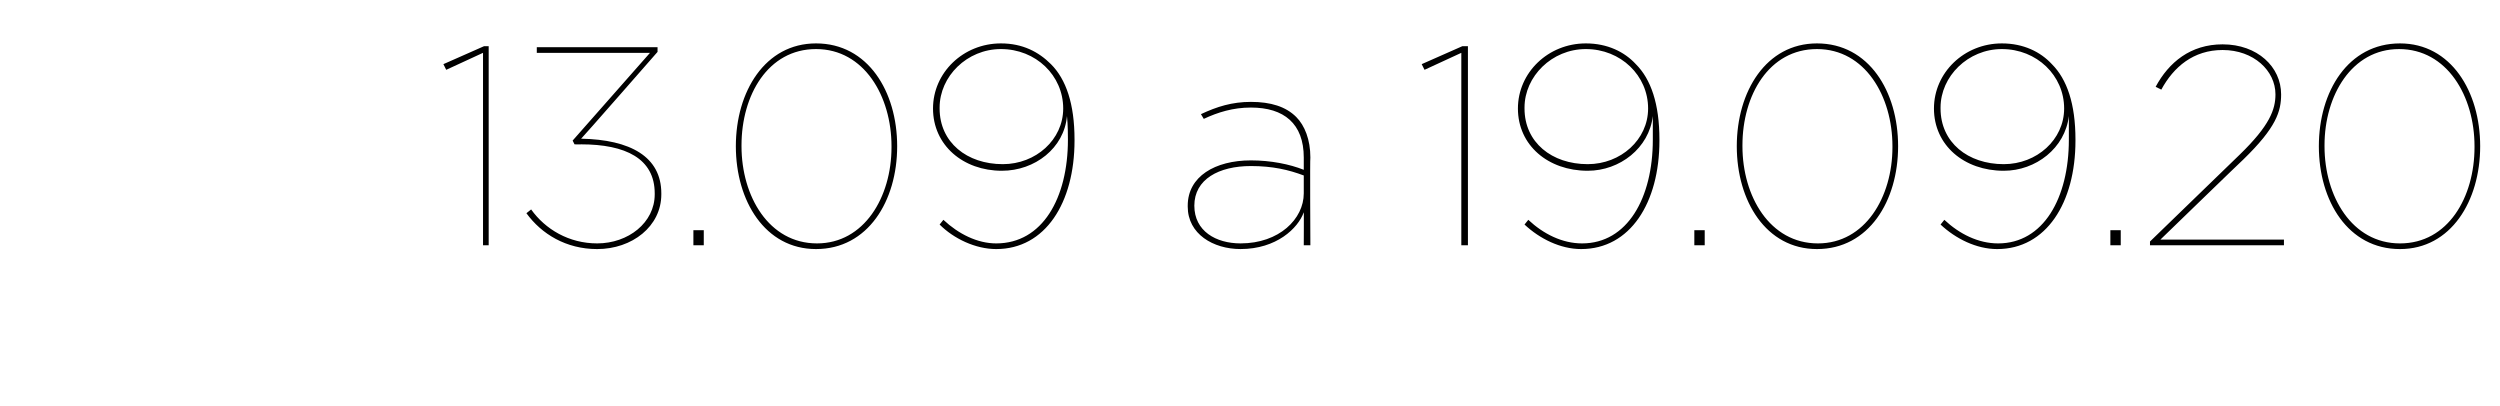 <?xml version="1.0" standalone="no"?><!DOCTYPE svg PUBLIC "-//W3C//DTD SVG 1.1//EN" "http://www.w3.org/Graphics/SVG/1.1/DTD/svg11.dtd"><svg xmlns="http://www.w3.org/2000/svg" version="1.1" width="265px" height="43px" viewBox="0 0 265 43"><desc>13 09 a 19 09 20</desc><defs/><g id="Polygon6915"><path d="m51.2 5.6l-3.9 1.8l-.3-.6l4.3-1.9h.5V26h-.6V5.6zm4.6 17l.5-.4c1.5 2.1 4 3.6 7 3.6c3.3 0 6.1-2.2 6.1-5.2v-.1c0-3.7-3.1-5.2-7.8-5.2c.03.02-.7 0-.7 0l-.2-.4l8.2-9.3h-12v-.6h12.8v.5s-8.07 9.22-8.1 9.2c5.2.1 8.5 1.9 8.5 5.8v.1c0 3.4-3.1 5.8-6.8 5.8c-3.3 0-5.9-1.6-7.5-3.8zm17.7 1.8h1.1v1.6h-1.1v-1.6zm4.5-8.9c0-5.8 3.1-10.9 8.5-10.9c5.5 0 8.6 5.1 8.6 10.9c0 5.8-3.1 10.9-8.6 10.9c-5.4 0-8.5-5.1-8.5-10.9zm16.5.1v-.1c0-5.3-2.9-10.3-8-10.3c-5.1 0-7.9 4.9-7.9 10.2v.1c0 5.3 2.9 10.3 8 10.3c5 0 7.9-4.9 7.9-10.2zm18.7-.8c0-.5 0-1.5-.1-2.5c-.3 3.4-3.4 5.8-6.9 5.8c-4.1 0-7.3-2.7-7.3-6.6c0-3.8 3.2-6.9 7.2-6.9c2.3 0 4 .9 5.3 2.2c1.6 1.6 2.5 4.2 2.5 8v.1c0 6.6-3.1 11.5-8.3 11.5c-2.2 0-4.5-1.1-6-2.6l.4-.5c1.6 1.5 3.6 2.5 5.6 2.5c4.9 0 7.6-4.8 7.6-11zm-.5-3.3c0-3.5-2.9-6.3-6.6-6.3c-3.6 0-6.5 2.9-6.5 6.2v.1c0 3.6 2.9 5.9 6.7 5.9c3.5 0 6.4-2.6 6.4-5.9zm13.2 10.4v-.1c0-3.1 2.9-4.8 6.7-4.8c2.1 0 4.1.4 5.6 1v-1.3c0-3.6-2.1-5.3-5.6-5.3c-1.9 0-3.5.5-5 1.2l-.3-.5c1.7-.8 3.3-1.3 5.3-1.3c2.1 0 3.7.5 4.8 1.6c.9.9 1.5 2.4 1.5 4.3c-.05-.03 0 9.3 0 9.3h-.7s.02-3.54 0-3.5c-.6 1.7-2.9 3.9-6.7 3.9c-2.9 0-5.6-1.6-5.6-4.5zm12.3-1.4v-1.9c-1.6-.6-3.3-1-5.6-1c-3.4 0-6 1.4-6 4.2c0 2.7 2.3 4 4.9 4c4.1 0 6.7-2.6 6.7-5.3zm16.7-14.9L151 7.4l-.3-.6l4.3-1.9h.6V26h-.7V5.6zm20.3 9.2v-2.5c-.4 3.4-3.5 5.8-6.9 5.8c-4.2 0-7.4-2.7-7.4-6.6c0-3.8 3.2-6.9 7.2-6.9c2.3 0 4.1.9 5.3 2.2c1.6 1.6 2.5 4.2 2.5 8v.1c0 6.6-3.1 11.5-8.3 11.5c-2.2 0-4.4-1.1-6-2.6l.4-.5c1.6 1.5 3.6 2.5 5.7 2.5c4.8 0 7.5-4.8 7.5-11zm-.5-3.3c0-3.5-2.9-6.3-6.6-6.3c-3.6 0-6.5 2.9-6.5 6.2v.1c0 3.6 2.9 5.9 6.7 5.9c3.5 0 6.4-2.6 6.4-5.9zm4.9 12.9h1.1v1.6h-1.1v-1.6zm4.5-8.9c0-5.8 3.1-10.9 8.5-10.9c5.5 0 8.6 5.1 8.6 10.9c0 5.8-3.1 10.9-8.6 10.9c-5.4 0-8.5-5.1-8.5-10.9zm16.5.1v-.1c0-5.3-2.9-10.3-8-10.3c-5.1 0-7.9 4.9-7.9 10.2v.1c0 5.3 2.9 10.3 8 10.3c5 0 7.9-4.9 7.9-10.2zm18.7-.8v-2.5c-.4 3.4-3.5 5.8-6.9 5.8c-4.2 0-7.4-2.7-7.4-6.6c0-3.8 3.2-6.9 7.2-6.9c2.3 0 4.1.9 5.3 2.2c1.6 1.6 2.5 4.2 2.5 8v.1c0 6.6-3.1 11.5-8.3 11.5c-2.2 0-4.4-1.1-6-2.6l.4-.5c1.6 1.5 3.6 2.5 5.7 2.5c4.8 0 7.5-4.8 7.5-11zm-.5-3.3c0-3.5-2.9-6.3-6.6-6.3c-3.6 0-6.5 2.9-6.5 6.2v.1c0 3.6 2.9 5.9 6.7 5.9c3.5 0 6.4-2.6 6.4-5.9zm4.9 12.9h1.1v1.6h-1.1v-1.6zm4.2 1.2l9.5-9.2c3.2-3.1 3.8-4.8 3.8-6.4c0-2.5-2.3-4.7-5.6-4.7c-3.1 0-5.2 1.8-6.5 4.2l-.6-.3c1.4-2.6 3.7-4.5 7.1-4.5c3.7 0 6.2 2.4 6.2 5.3c0 1.8-.5 3.5-4 6.9c-.01-.02-8.8 8.5-8.8 8.5h13.1v.6h-14.2v-.4zm17.9-10.1c0-5.8 3.1-10.9 8.6-10.9c5.4 0 8.5 5.1 8.5 10.9c0 5.8-3.1 10.9-8.5 10.9c-5.5 0-8.6-5.1-8.6-10.9zm16.5.1v-.1c0-5.3-2.9-10.3-8-10.3c-5 0-7.9 4.9-7.9 10.2v.1c0 5.3 2.9 10.3 8 10.3c5.1 0 7.9-4.9 7.9-10.2z" stroke="none" fill="#000"/></g></svg>